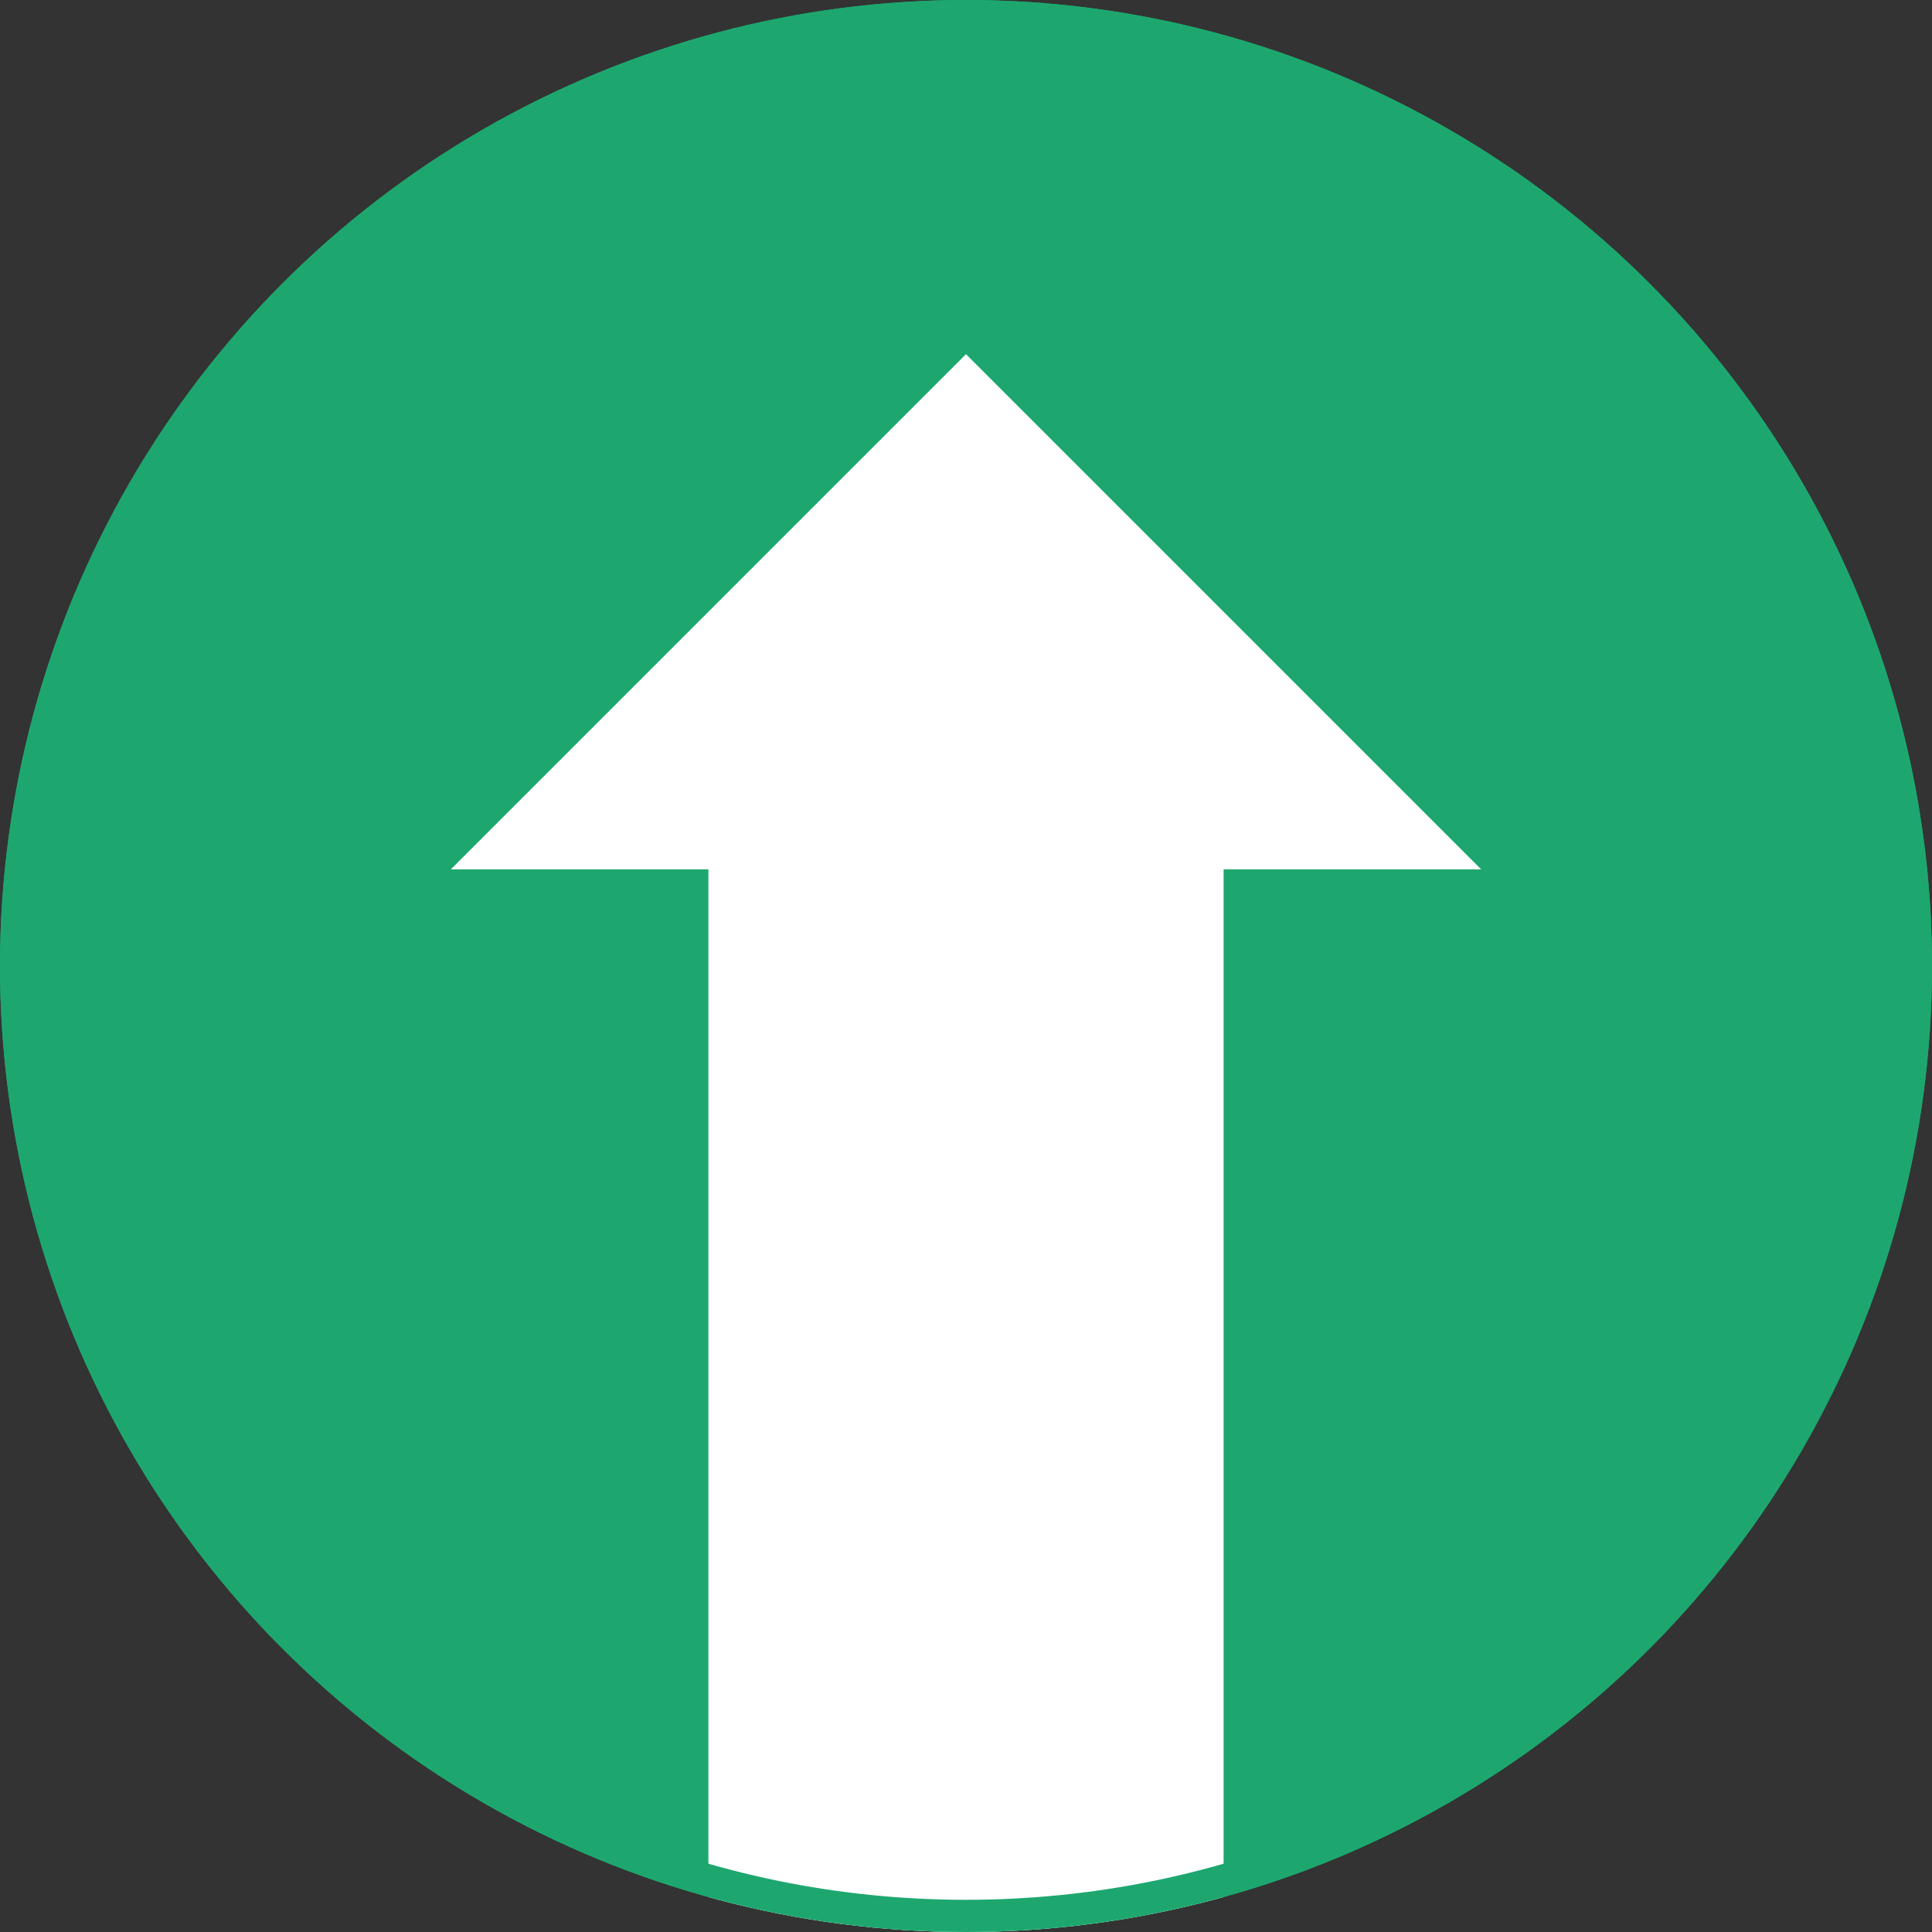 <?xml version="1.0" encoding="utf-8"?>
<!-- Generator: Adobe Illustrator 26.2.1, SVG Export Plug-In . SVG Version: 6.00 Build 0)  -->
<!DOCTYPE svg PUBLIC "-//W3C//DTD SVG 1.1//EN" "http://www.w3.org/Graphics/SVG/1.1/DTD/svg11.dtd">
<svg version="1.1" id="レイヤー_1" xmlns:x="http://ns.adobe.com/Extensibility/1.0/" xmlns:i="http://ns.adobe.com/AdobeIllustrator/10.0/" xmlns:graph="http://ns.adobe.com/Graphs/1.0/"
	 xmlns="http://www.w3.org/2000/svg" xmlns:xlink="http://www.w3.org/1999/xlink" x="0px" y="0px" width="60px" height="60px"
	 viewBox="0 0 60 60" style="enable-background:new 0 0 60 60;" xml:space="preserve">
<rect x="0" y="0" width="60" height="60" fill="#333333" stroke="none"/>
<style type="text/css">
	.st0{clip-path:url(#SVGID_00000101822178223348765710000013686692356760731568_);fill:#1DA76F;}
	.st1{clip-path:url(#SVGID_00000101822178223348765710000013686692356760731568_);}
	.st2{fill:#FFFFFF;}
	.st3{fill:#1DA76F;}
</style>
<g>
	<defs>
		<circle id="SVGID_1_" cx="30" cy="30" r="30"/>
	</defs>
	<clipPath id="SVGID_00000092456011640256736530000013677395053797965232_">
		<use xlink:href="#SVGID_1_"  style="overflow:visible;"/>
	</clipPath>
	
		<circle style="clip-path:url(#SVGID_00000092456011640256736530000013677395053797965232_);fill:#1DA76F;" cx="30" cy="30" r="30"/>
	<g style="clip-path:url(#SVGID_00000092456011640256736530000013677395053797965232_);">
		<polygon class="st2" points="30,11 46,27 38,27 38,62 22,62 22,27 14,27 		"/>
	</g>
	<g style="clip-path:url(#SVGID_00000092456011640256736530000013677395053797965232_);">
		<path class="st3" d="M30,0v1c16,0,29,13,29,29c0,16-13,29-29,29C14,59,1,46,1,30C1,14,14,1,30,1L30,0 M30,0C13.4,0,0,13.4,0,30
			s13.4,30,30,30s30-13.4,30-30S46.6,0,30,0L30,0z"/>
	</g>
</g>
</svg>
